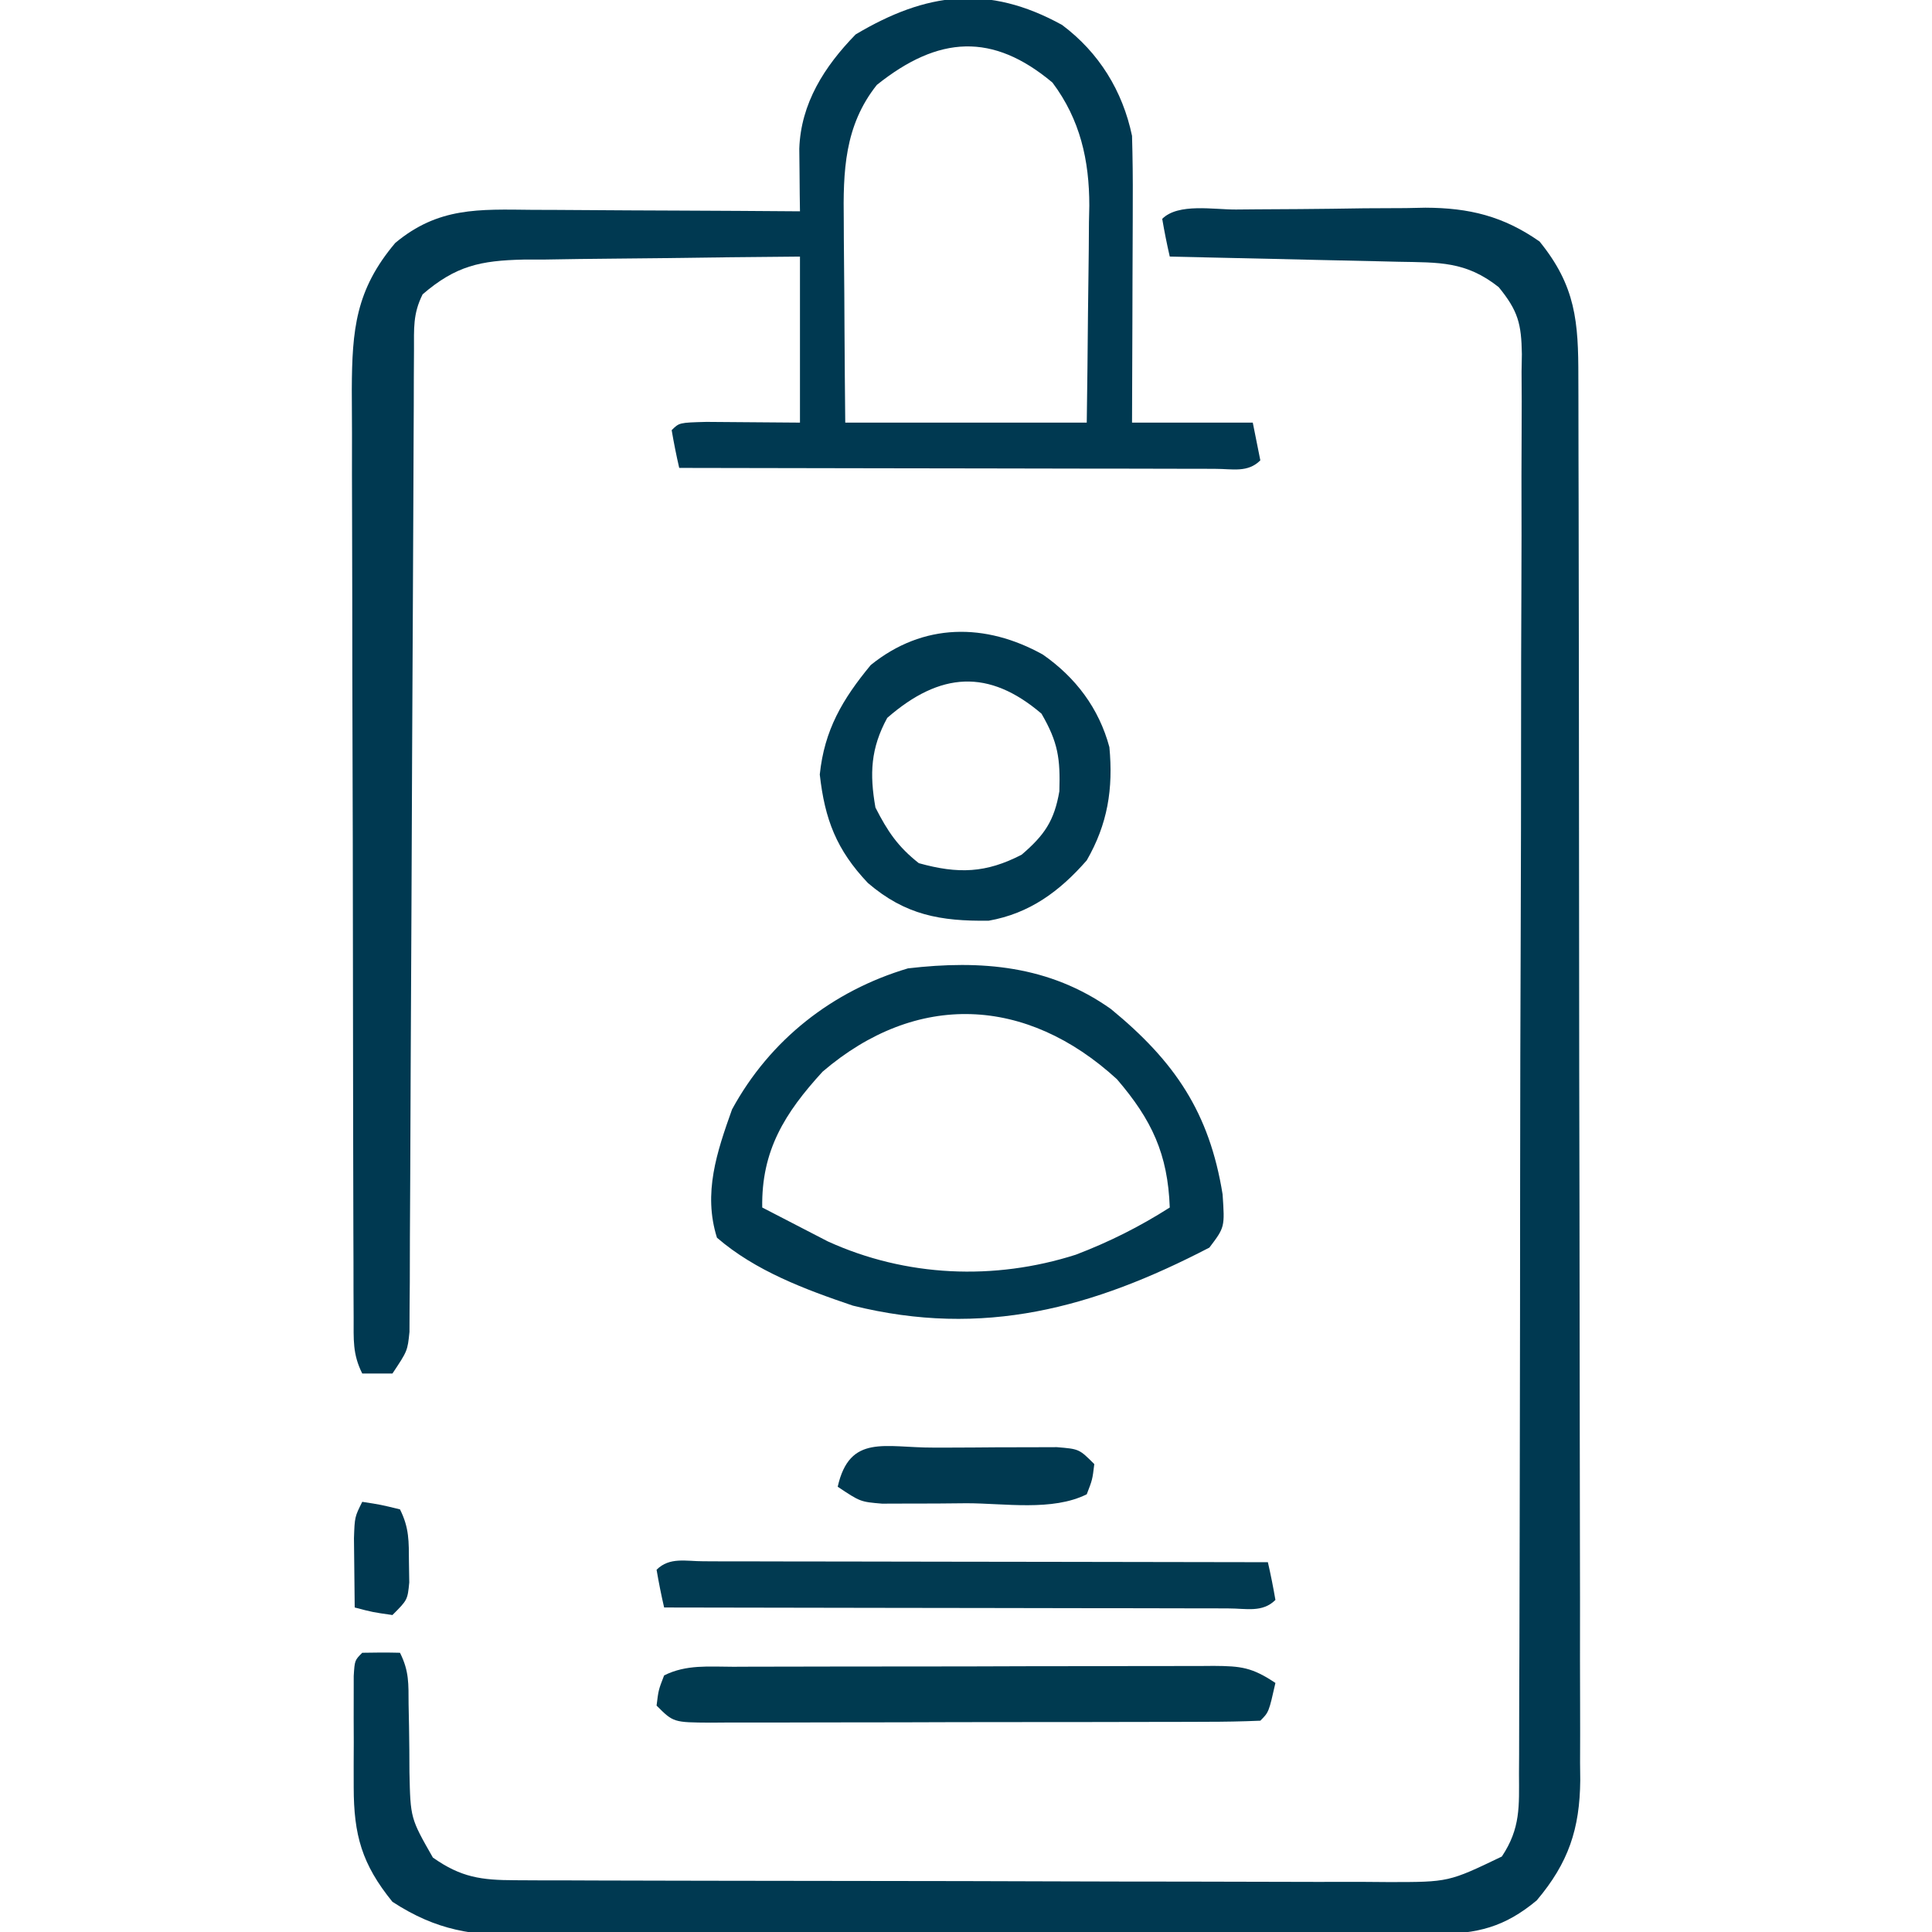 <?xml version="1.0" encoding="UTF-8"?>
<svg version="1.1" xmlns="http://www.w3.org/2000/svg" width="256" height="256">
<path d="M0 0 C0.89 -0.008 1.779 -0.016 2.696 -0.024 C4.587 -0.038 6.477 -0.049 8.368 -0.057 C11.241 -0.074 14.113 -0.118 16.986 -0.162 C18.824 -0.172 20.662 -0.181 22.5 -0.188 C23.352 -0.205 24.205 -0.223 25.083 -0.241 C30.885 -0.22 35.409 0.873 40.215 4.238 C45.02 10.153 45.364 14.868 45.355 22.265 C45.358 23.08 45.361 23.895 45.364 24.735 C45.373 27.47 45.374 30.206 45.376 32.941 C45.381 34.9 45.386 36.86 45.391 38.82 C45.404 44.146 45.411 49.473 45.415 54.799 C45.418 58.127 45.422 61.454 45.427 64.782 C45.44 75.192 45.45 85.602 45.454 96.012 C45.458 108.031 45.476 120.049 45.505 132.068 C45.526 141.357 45.536 150.646 45.538 159.936 C45.539 165.484 45.545 171.033 45.563 176.581 C45.579 181.801 45.581 187.02 45.572 192.239 C45.572 194.154 45.576 196.068 45.586 197.983 C45.599 200.599 45.593 203.214 45.582 205.831 C45.594 206.963 45.594 206.963 45.607 208.119 C45.546 214.597 44.04 219.076 39.84 224.051 C35.584 227.597 31.985 228.487 26.504 228.506 C24.795 228.519 24.795 228.519 23.051 228.532 C21.81 228.531 20.569 228.53 19.29 228.529 C17.975 228.536 16.661 228.542 15.307 228.549 C11.708 228.567 8.108 228.572 4.509 228.573 C2.258 228.574 0.006 228.578 -2.245 228.584 C-10.106 228.602 -17.967 228.61 -25.828 228.609 C-33.144 228.608 -40.46 228.629 -47.775 228.66 C-54.066 228.687 -60.357 228.697 -66.647 228.696 C-70.4 228.695 -74.153 228.701 -77.905 228.722 C-82.095 228.745 -86.283 228.736 -90.472 228.724 C-91.707 228.735 -92.942 228.747 -94.215 228.758 C-101.206 228.707 -105.874 228.079 -111.785 224.238 C-115.846 219.241 -116.91 215.372 -116.918 209.07 C-116.919 208.095 -116.921 207.12 -116.922 206.115 C-116.918 205.104 -116.914 204.093 -116.91 203.051 C-116.914 202.028 -116.918 201.005 -116.922 199.951 C-116.92 198.494 -116.92 198.494 -116.918 197.008 C-116.917 196.117 -116.916 195.226 -116.915 194.308 C-116.785 192.238 -116.785 192.238 -115.785 191.238 C-114.119 191.198 -112.451 191.196 -110.785 191.238 C-109.559 193.691 -109.66 195.33 -109.645 198.07 C-109.625 199.034 -109.606 199.997 -109.586 200.99 C-109.552 203.019 -109.534 205.047 -109.531 207.076 C-109.398 213.165 -109.398 213.165 -106.426 218.375 C-102.681 221.017 -99.997 221.365 -95.529 221.379 C-94.44 221.384 -93.351 221.39 -92.229 221.396 C-90.436 221.398 -90.436 221.398 -88.606 221.399 C-87.347 221.404 -86.089 221.409 -84.792 221.414 C-81.337 221.428 -77.882 221.434 -74.428 221.438 C-72.269 221.441 -70.11 221.446 -67.95 221.45 C-61.193 221.464 -54.436 221.473 -47.678 221.477 C-39.882 221.482 -32.085 221.499 -24.289 221.528 C-18.26 221.55 -12.231 221.56 -6.202 221.561 C-2.602 221.562 0.997 221.568 4.597 221.586 C8.614 221.606 12.631 221.601 16.648 221.595 C18.432 221.609 18.432 221.609 20.252 221.623 C28.17 221.621 28.17 221.621 35.215 218.238 C37.711 214.494 37.503 211.578 37.489 207.242 C37.494 206.419 37.499 205.595 37.505 204.746 C37.52 201.975 37.521 199.205 37.521 196.434 C37.529 194.452 37.537 192.469 37.546 190.487 C37.568 185.094 37.577 179.702 37.582 174.309 C37.586 170.942 37.592 167.575 37.599 164.208 C37.624 152.466 37.637 140.724 37.64 128.983 C37.644 118.029 37.674 107.076 37.716 96.123 C37.75 86.726 37.766 77.329 37.767 67.931 C37.767 62.316 37.776 56.7 37.805 51.085 C37.831 45.804 37.833 40.523 37.817 35.242 C37.815 33.303 37.822 31.363 37.838 29.424 C37.858 26.778 37.848 24.134 37.83 21.488 C37.849 20.334 37.849 20.334 37.87 19.157 C37.807 15.149 37.373 13.431 34.801 10.285 C30.432 6.827 26.887 7.029 21.488 6.922 C20.625 6.901 19.763 6.88 18.874 6.859 C16.112 6.793 13.351 6.735 10.59 6.676 C8.72 6.633 6.85 6.589 4.98 6.545 C0.392 6.438 -4.197 6.336 -8.785 6.238 C-9.167 4.582 -9.499 2.914 -9.785 1.238 C-7.662 -0.885 -2.938 0.025 0 0 Z " fill="#003951" transform="translate(163.785,27.762)"/>
<path d="M0 0 C4.893 3.655 8.026 8.745 9.27 14.695 C9.353 17.605 9.386 20.49 9.367 23.398 C9.366 24.236 9.364 25.074 9.363 25.937 C9.357 28.607 9.345 31.276 9.332 33.945 C9.327 35.758 9.322 37.57 9.318 39.383 C9.307 43.82 9.29 48.258 9.27 52.695 C14.55 52.695 19.83 52.695 25.27 52.695 C25.765 55.17 25.765 55.17 26.27 57.695 C24.596 59.369 22.556 58.815 20.322 58.82 C19.615 58.816 18.908 58.813 18.179 58.809 C17.438 58.809 16.697 58.809 15.933 58.809 C13.471 58.809 11.009 58.801 8.547 58.793 C6.844 58.791 5.142 58.79 3.439 58.789 C-1.05 58.785 -5.54 58.775 -10.03 58.764 C-14.608 58.754 -19.186 58.749 -23.764 58.744 C-32.753 58.733 -41.742 58.716 -50.73 58.695 C-51.113 57.039 -51.444 55.371 -51.73 53.695 C-50.73 52.695 -50.73 52.695 -47.133 52.598 C-45.644 52.603 -44.156 52.616 -42.668 52.633 C-40.049 52.653 -37.429 52.674 -34.73 52.695 C-34.73 45.435 -34.73 38.175 -34.73 30.695 C-40.888 30.746 -47.043 30.809 -53.2 30.903 C-55.293 30.931 -57.386 30.952 -59.479 30.966 C-62.493 30.988 -65.506 31.034 -68.52 31.086 C-69.451 31.087 -70.382 31.088 -71.342 31.09 C-77.078 31.218 -80.339 31.915 -84.73 35.695 C-86.036 38.307 -85.864 40.229 -85.875 43.155 C-85.882 44.314 -85.889 45.474 -85.896 46.668 C-85.9 48.586 -85.9 48.586 -85.904 50.543 C-85.91 51.898 -85.917 53.253 -85.924 54.608 C-85.939 57.529 -85.951 60.451 -85.96 63.372 C-85.976 67.99 -86 72.607 -86.025 77.225 C-86.096 90.356 -86.156 103.487 -86.207 116.619 C-86.236 123.869 -86.271 131.118 -86.314 138.368 C-86.341 142.96 -86.359 147.552 -86.37 152.144 C-86.379 154.999 -86.396 157.854 -86.416 160.709 C-86.427 162.668 -86.428 164.627 -86.429 166.587 C-86.439 167.749 -86.449 168.911 -86.459 170.109 C-86.463 171.121 -86.467 172.134 -86.472 173.177 C-86.73 175.695 -86.73 175.695 -88.73 178.695 C-90.05 178.695 -91.37 178.695 -92.73 178.695 C-94.033 176.089 -93.862 174.182 -93.871 171.263 C-93.877 170.109 -93.882 168.955 -93.888 167.767 C-93.889 166.494 -93.89 165.222 -93.892 163.911 C-93.896 162.563 -93.901 161.214 -93.907 159.866 C-93.92 156.196 -93.926 152.527 -93.931 148.857 C-93.934 146.564 -93.938 144.27 -93.942 141.977 C-93.956 134.8 -93.966 127.624 -93.969 120.447 C-93.974 112.166 -93.991 103.885 -94.02 95.605 C-94.042 89.203 -94.052 82.801 -94.053 76.399 C-94.054 72.576 -94.06 68.754 -94.078 64.931 C-94.095 61.332 -94.097 57.733 -94.088 54.134 C-94.087 52.19 -94.101 50.246 -94.115 48.302 C-94.077 40.37 -93.605 35.1 -88.355 28.883 C-82.648 24.126 -77.304 24.425 -70.18 24.5 C-69.166 24.503 -68.152 24.506 -67.107 24.509 C-63.877 24.52 -60.648 24.545 -57.418 24.57 C-55.225 24.58 -53.031 24.589 -50.838 24.598 C-45.469 24.62 -40.1 24.653 -34.73 24.695 C-34.741 23.937 -34.752 23.18 -34.763 22.399 C-34.771 21.406 -34.779 20.413 -34.788 19.39 C-34.798 18.406 -34.809 17.421 -34.82 16.406 C-34.621 10.382 -31.473 5.483 -27.355 1.258 C-18.012 -4.304 -9.823 -5.414 0 0 Z M-24.543 7.945 C-28.854 13.365 -29.02 19.404 -28.926 26.035 C-28.923 26.802 -28.92 27.569 -28.917 28.359 C-28.906 30.784 -28.881 33.208 -28.855 35.633 C-28.845 37.287 -28.836 38.941 -28.828 40.596 C-28.808 44.629 -28.769 48.662 -28.73 52.695 C-18.17 52.695 -7.61 52.695 3.27 52.695 C3.339 47.857 3.398 43.02 3.434 38.181 C3.449 36.538 3.47 34.895 3.496 33.252 C3.533 30.879 3.549 28.506 3.562 26.133 C3.578 25.409 3.593 24.684 3.609 23.938 C3.611 17.946 2.401 12.539 -1.273 7.637 C-9.184 1.004 -16.356 1.396 -24.543 7.945 Z " fill="#003951" transform="translate(140.73,3.305)"/>
<path d="M0 0 C8.488 6.959 13.065 13.731 14.812 24.562 C15.106 28.925 15.106 28.925 13.062 31.625 C-2.363 39.635 -16.875 43.609 -34.188 39.312 C-40.51 37.17 -47.092 34.72 -52.188 30.312 C-54.044 24.407 -52.206 18.969 -50.188 13.312 C-45.157 4.063 -36.847 -2.41 -26.875 -5.375 C-17.18 -6.502 -8.17 -5.777 0 0 Z M-38.188 8.312 C-43.204 13.79 -46.313 18.773 -46.188 26.312 C-44.337 27.279 -42.482 28.235 -40.625 29.188 C-39.592 29.721 -38.56 30.255 -37.496 30.805 C-27.148 35.52 -15.44 36.022 -4.625 32.562 C-0.2 30.872 3.82 28.853 7.812 26.312 C7.555 19.222 5.434 14.701 0.812 9.312 C-11.2 -1.691 -25.731 -2.341 -38.188 8.312 Z " fill="#003950" transform="translate(147.188,133.688)"/>
<path d="M0 0 C4.349 3.027 7.442 7.118 8.824 12.27 C9.346 17.801 8.593 22.462 5.824 27.27 C2.236 31.374 -1.742 34.311 -7.176 35.27 C-13.558 35.343 -18.198 34.536 -23.176 30.27 C-27.326 25.889 -28.888 21.856 -29.551 15.895 C-28.94 9.993 -26.544 5.926 -22.801 1.395 C-15.85 -4.232 -7.577 -4.213 0 0 Z M-20.613 8.395 C-22.803 12.423 -22.966 15.78 -22.176 20.27 C-20.569 23.426 -19.201 25.464 -16.426 27.645 C-11.209 29.094 -7.527 28.97 -2.801 26.52 C0.22 23.931 1.518 22.041 2.195 18.121 C2.324 13.813 2.048 11.655 -0.176 7.832 C-7.147 1.878 -13.588 2.27 -20.613 8.395 Z " fill="#003950" transform="translate(138.176,86.73)"/>
<path d="M0 0 C1.105 -0.005 1.105 -0.005 2.233 -0.01 C4.675 -0.02 7.117 -0.022 9.559 -0.023 C11.253 -0.026 12.947 -0.029 14.641 -0.033 C18.194 -0.039 21.747 -0.041 25.301 -0.04 C29.858 -0.04 34.416 -0.054 38.974 -0.071 C42.473 -0.082 45.972 -0.084 49.471 -0.083 C51.152 -0.085 52.833 -0.089 54.513 -0.097 C56.862 -0.107 59.21 -0.104 61.559 -0.098 C62.255 -0.103 62.952 -0.109 63.67 -0.115 C67.297 -0.091 68.733 0.071 71.844 2.145 C70.969 6.02 70.969 6.02 69.844 7.145 C67.421 7.251 65.026 7.292 62.602 7.291 C61.844 7.294 61.087 7.297 60.306 7.301 C57.789 7.31 55.271 7.312 52.754 7.313 C51.012 7.316 49.269 7.32 47.526 7.323 C43.869 7.329 40.211 7.331 36.553 7.331 C31.858 7.33 27.162 7.344 22.466 7.361 C18.866 7.372 15.265 7.374 11.665 7.374 C9.933 7.375 8.202 7.38 6.47 7.387 C4.052 7.397 1.634 7.394 -0.785 7.388 C-1.505 7.394 -2.226 7.399 -2.968 7.405 C-7.928 7.374 -7.928 7.374 -10.156 5.145 C-9.906 3.083 -9.906 3.083 -9.156 1.145 C-6.21 -0.328 -3.23 -0.002 0 0 Z " fill="#003A50" transform="translate(97.156,220.855)"/>
<path d="M0 0 C0.744 0.004 1.489 0.007 2.256 0.011 C3.036 0.011 3.817 0.011 4.621 0.01 C7.213 0.011 9.805 0.019 12.396 0.027 C14.189 0.029 15.981 0.03 17.773 0.031 C22.499 0.035 27.226 0.045 31.952 0.056 C36.772 0.066 41.591 0.071 46.41 0.076 C55.873 0.086 65.336 0.103 74.799 0.124 C75.181 1.781 75.513 3.449 75.799 5.124 C74.079 6.844 71.89 6.244 69.597 6.249 C68.481 6.243 68.481 6.243 67.341 6.238 C66.561 6.238 65.781 6.238 64.976 6.238 C62.385 6.238 59.793 6.23 57.201 6.222 C55.409 6.22 53.617 6.219 51.824 6.218 C47.098 6.214 42.372 6.204 37.645 6.193 C32.826 6.183 28.007 6.178 23.187 6.173 C13.724 6.163 4.262 6.145 -5.201 6.124 C-5.584 4.468 -5.915 2.8 -6.201 1.124 C-4.481 -0.595 -2.293 0.005 0 0 Z " fill="#013A51" transform="translate(93.201,206.876)"/>
<path d="M0 0 C1.054 0 1.054 0 2.129 0 C4.271 -0.002 6.413 -0.02 8.555 -0.039 C9.911 -0.042 11.267 -0.044 12.623 -0.045 C13.863 -0.049 15.103 -0.053 16.381 -0.057 C19.346 0.186 19.346 0.186 21.346 2.186 C21.096 4.248 21.096 4.248 20.346 6.186 C15.783 8.467 9.418 7.371 4.408 7.373 C3.107 7.385 1.806 7.398 0.465 7.41 C-1.402 7.413 -1.402 7.413 -3.307 7.416 C-4.451 7.42 -5.596 7.424 -6.775 7.428 C-9.654 7.186 -9.654 7.186 -12.654 5.186 C-11.065 -1.851 -6.373 0.023 0 0 Z " fill="#003950" transform="translate(123.654,191.814)"/>
<path d="M0 0 C2.438 0.375 2.438 0.375 5 1 C6.239 3.478 6.167 5.237 6.188 8 C6.202 8.887 6.216 9.774 6.23 10.688 C6 13 6 13 4 15 C1.375 14.625 1.375 14.625 -1 14 C-1.027 12.042 -1.046 10.083 -1.062 8.125 C-1.074 7.034 -1.086 5.944 -1.098 4.82 C-1 2 -1 2 0 0 Z " fill="#003850" transform="translate(48,199)"/>
</svg>
